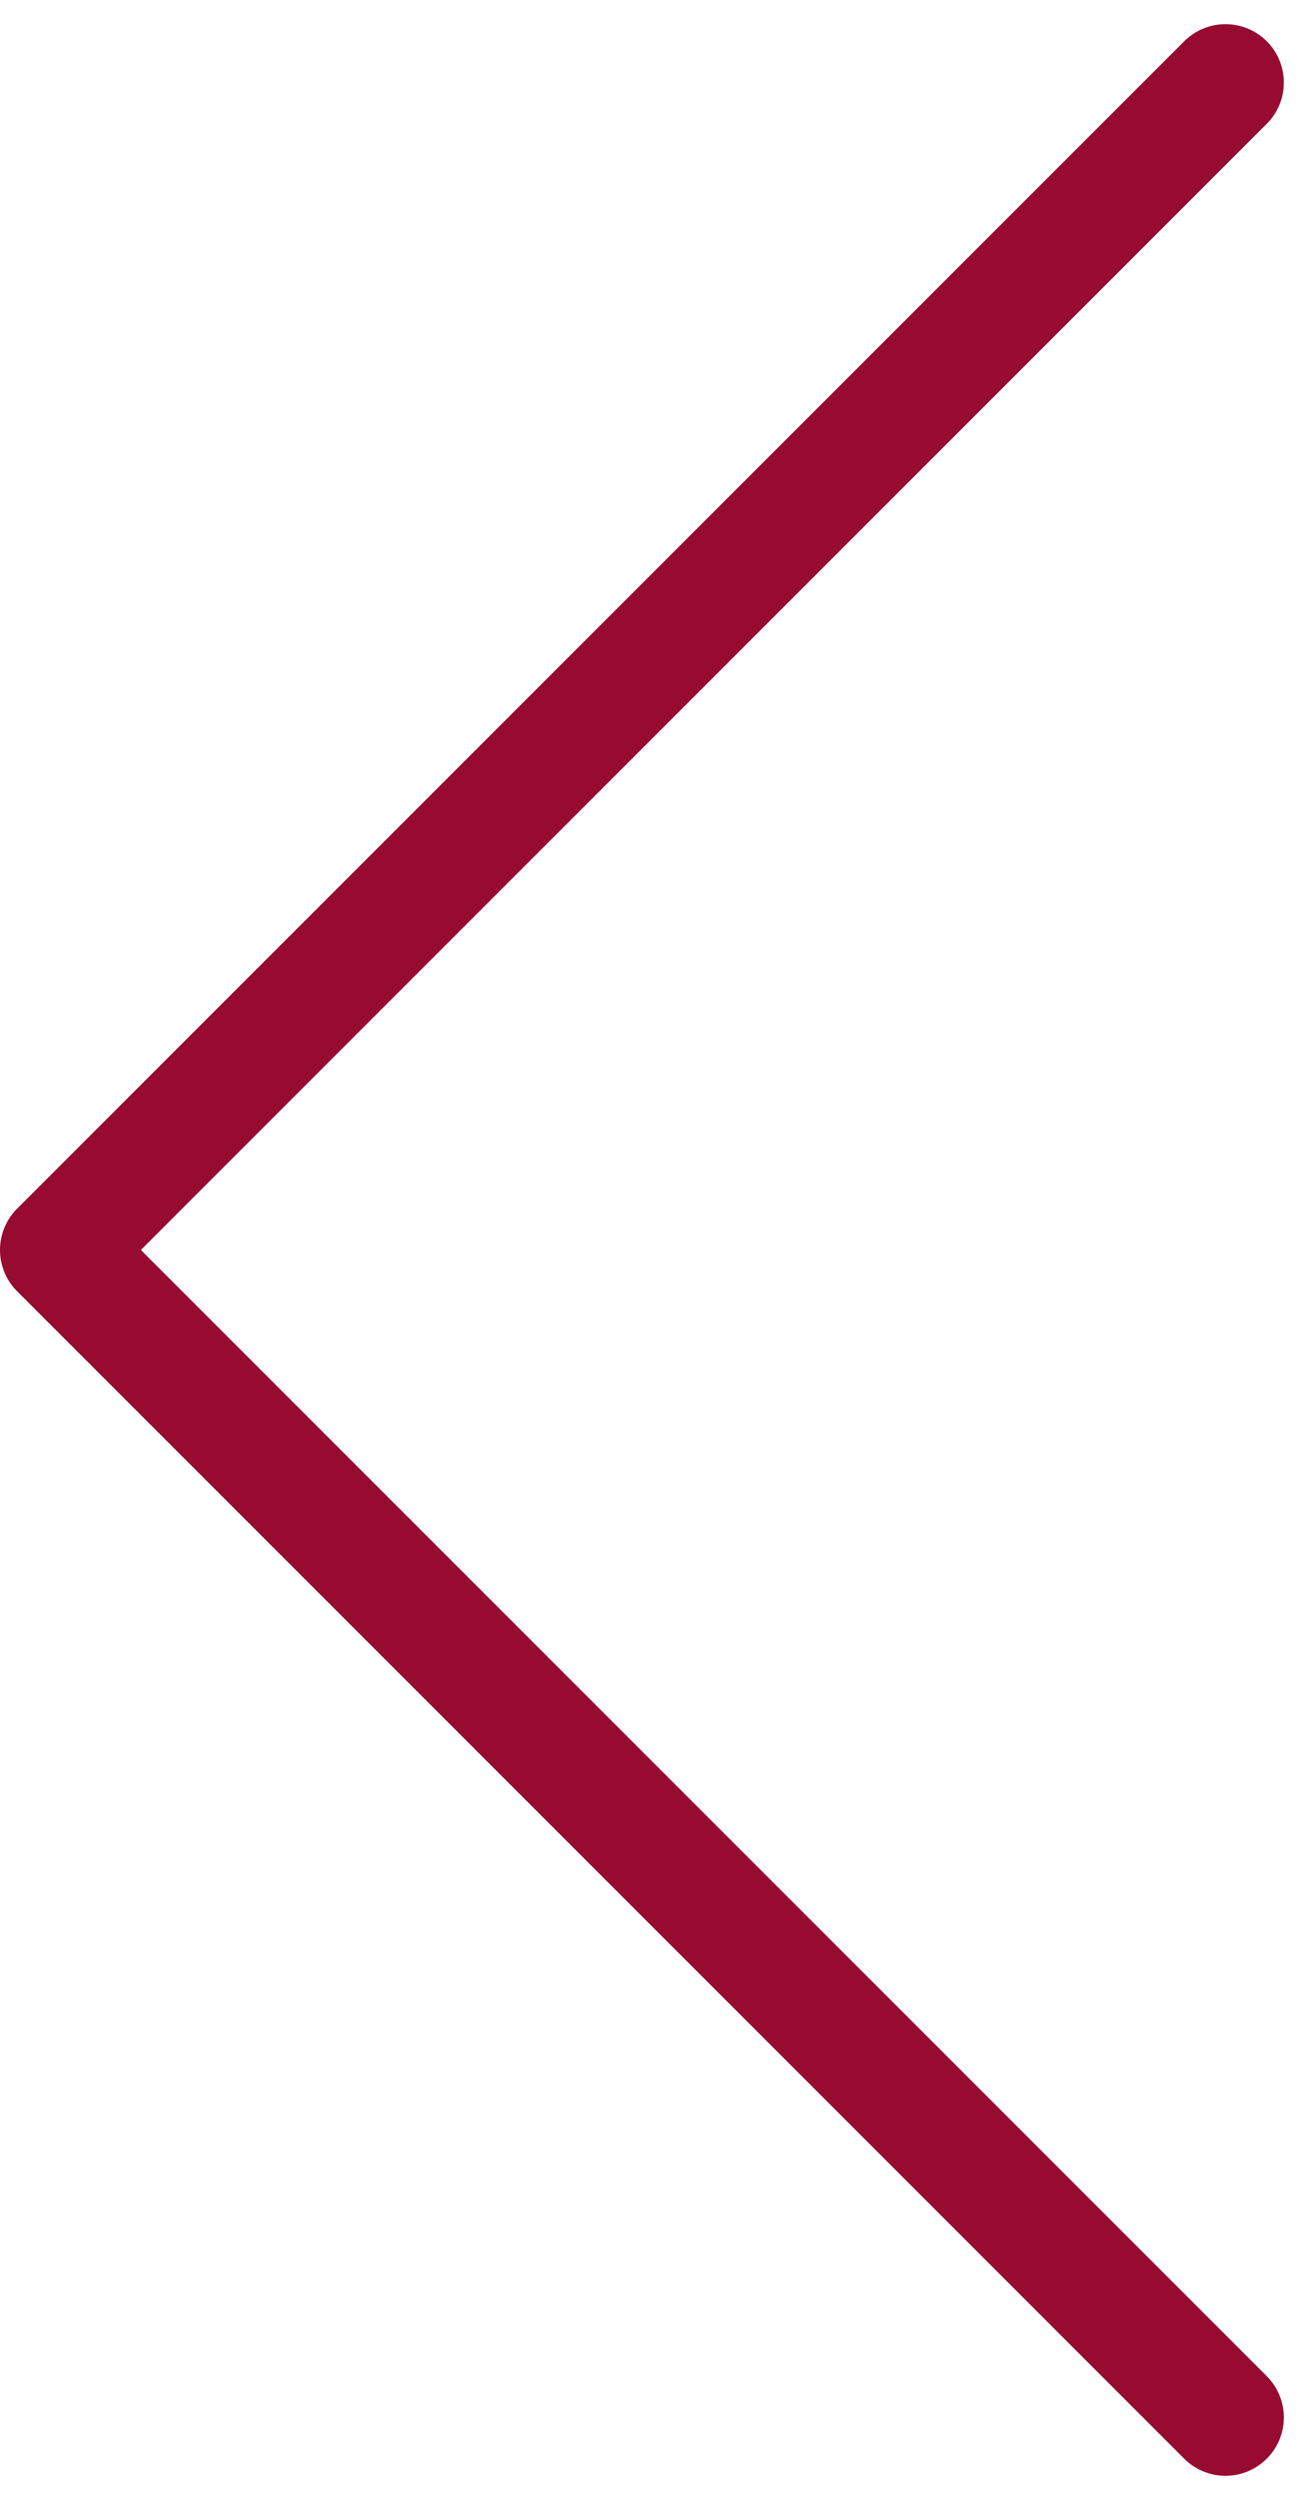 <svg xmlns="http://www.w3.org/2000/svg" width="11.207" height="21.414" viewBox="0 0 11.207 21.414"><path id="Path_1311" data-name="Path 1311" d="M10.5,19.5l10,10,10-10" transform="translate(30 -9.793) rotate(90)" fill="none" stroke="#970b31" stroke-linecap="round" stroke-linejoin="round" stroke-width="1"></path></svg>